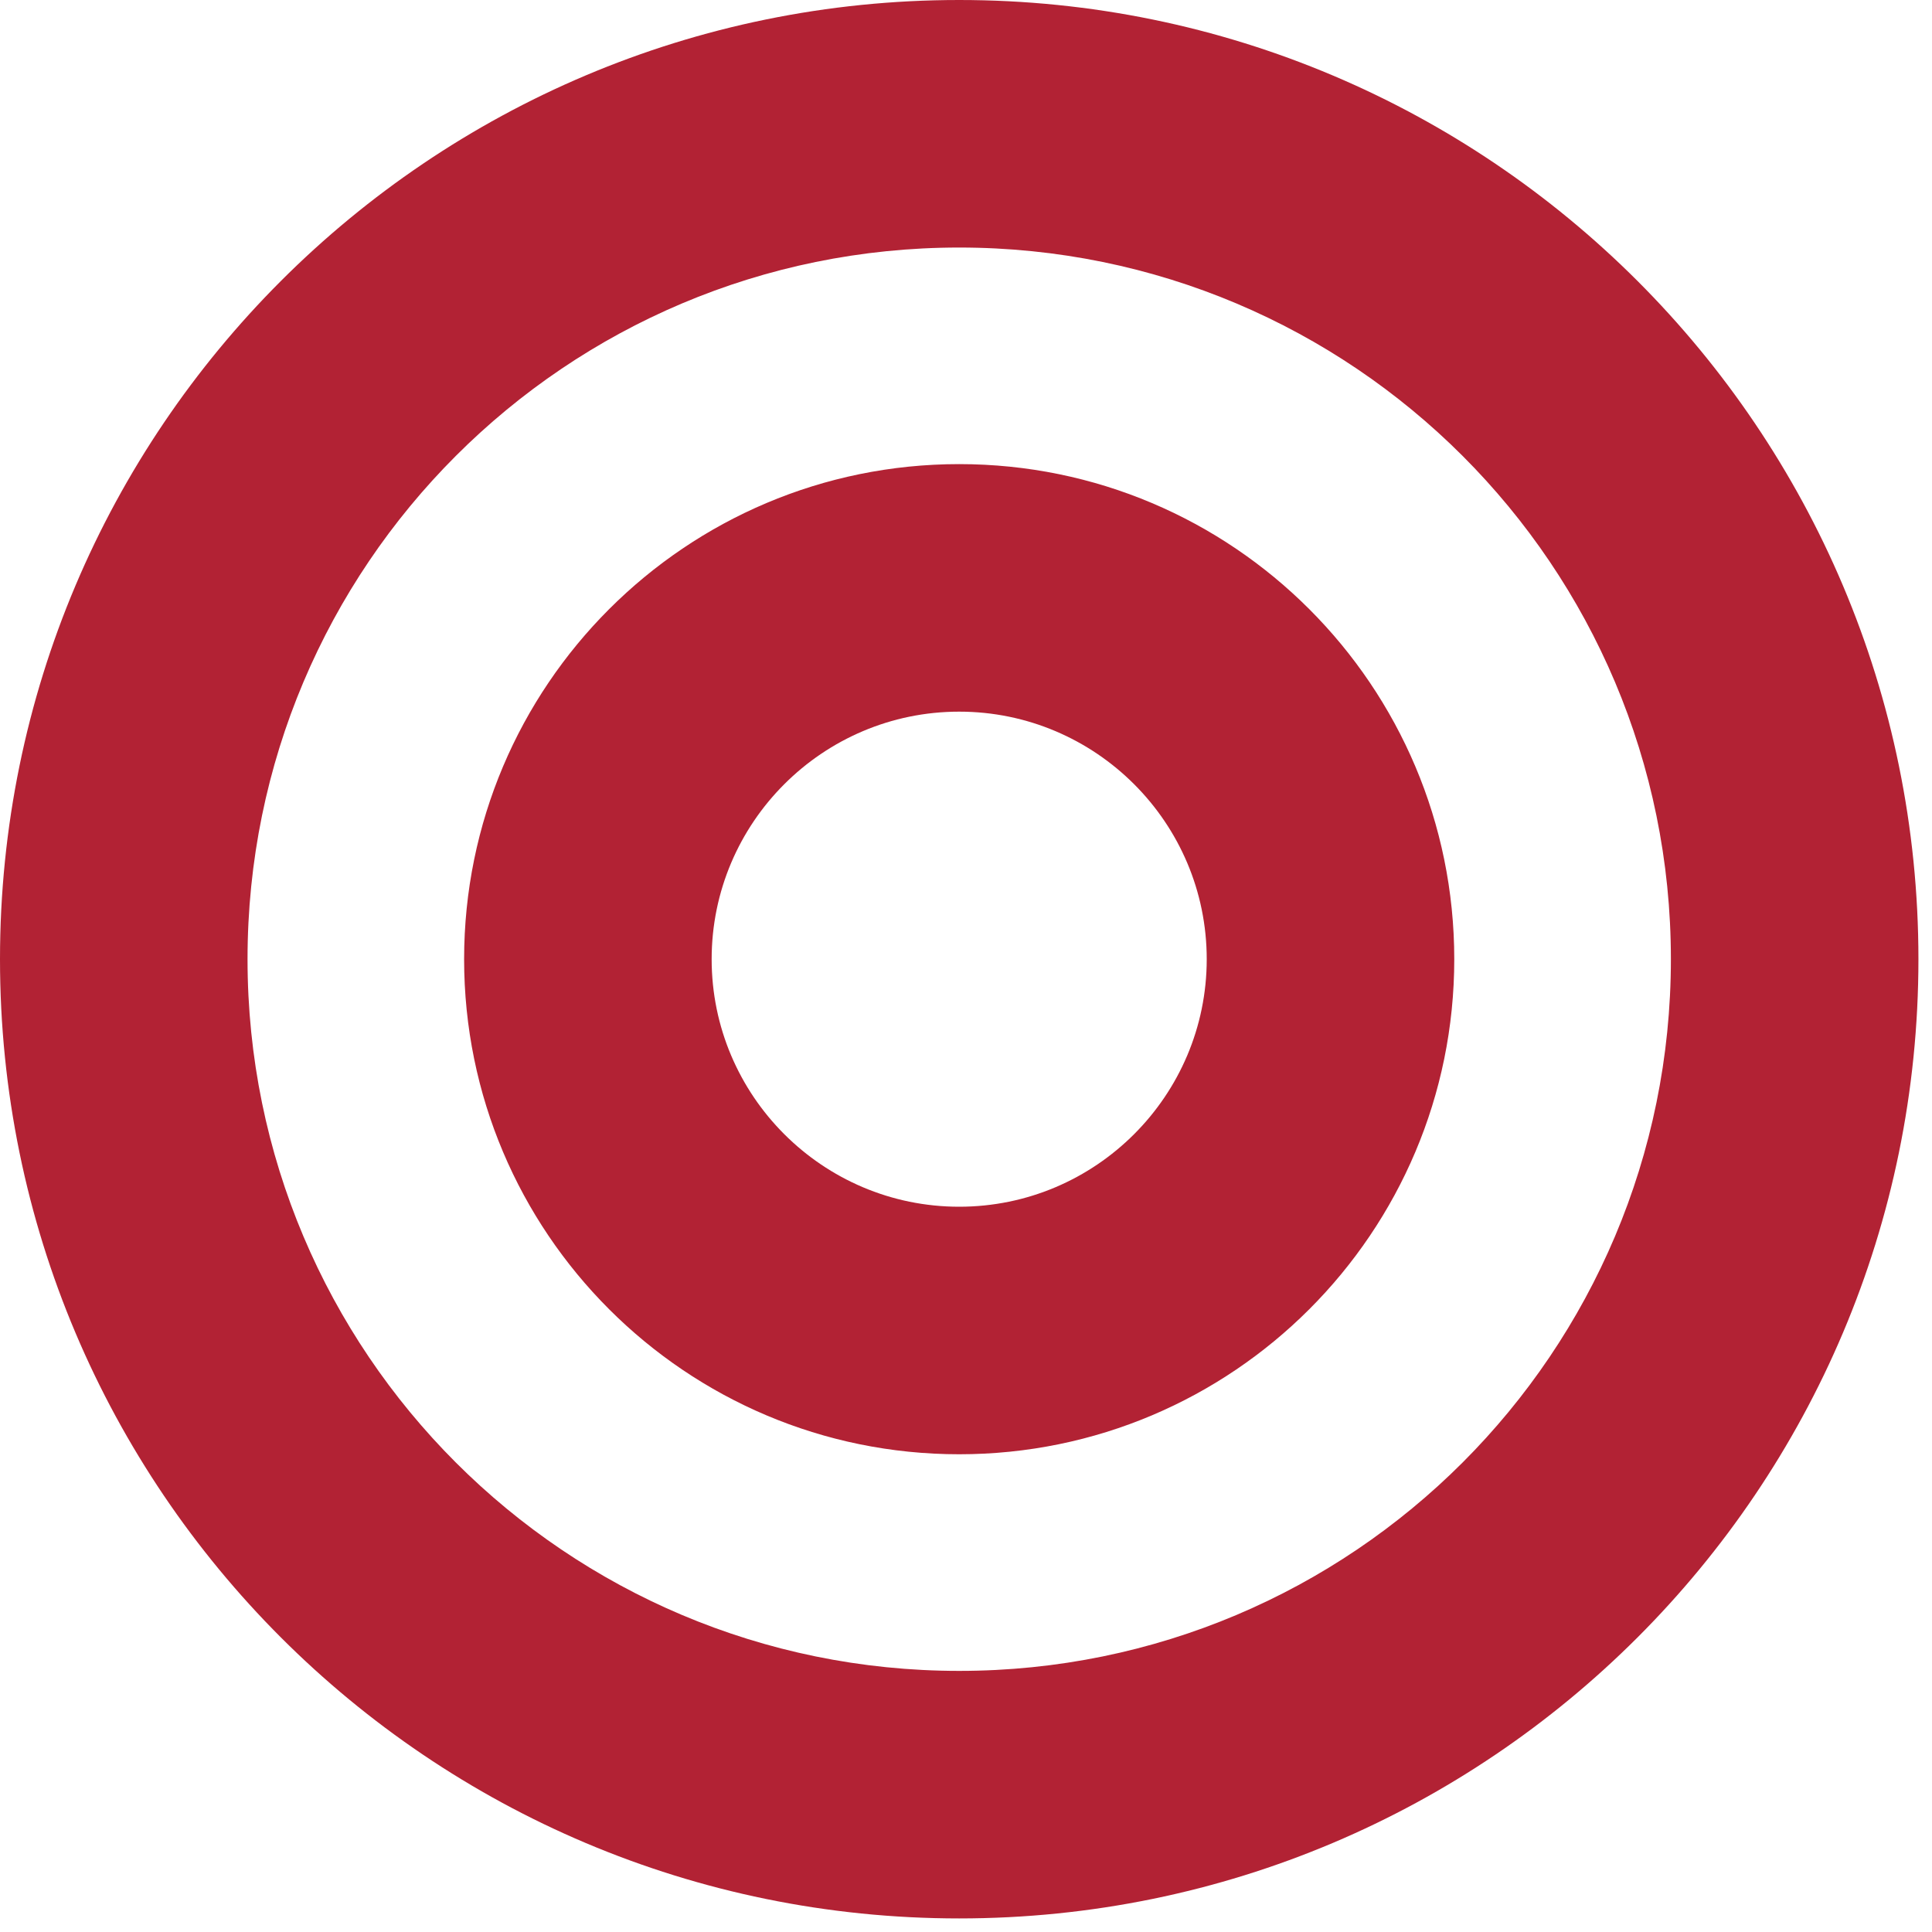 <svg width="40" height="40" viewBox="0 0 40 40" fill="none" xmlns="http://www.w3.org/2000/svg">
<path d="M19.859 0C8.891 0 0 8.891 0 19.859C0 30.828 8.891 39.719 19.859 39.719C30.828 39.719 39.719 30.828 39.719 19.859C39.719 8.891 30.828 0 19.859 0ZM19.859 34.594C11.716 34.594 5.125 28.004 5.125 19.859C5.125 11.716 11.715 5.125 19.859 5.125C28.003 5.125 34.594 11.715 34.594 19.859C34.594 28.003 28.004 34.594 19.859 34.594ZM19.859 9.609C14.199 9.609 9.609 14.199 9.609 19.859C9.609 25.52 14.199 30.109 19.859 30.109C25.52 30.109 30.109 25.52 30.109 19.859C30.109 14.199 25.52 9.609 19.859 9.609ZM19.859 24.984C17.033 24.984 14.734 22.685 14.734 19.859C14.734 17.033 17.033 14.734 19.859 14.734C22.685 14.734 24.984 17.033 24.984 19.859C24.984 22.685 22.685 24.984 19.859 24.984Z" fill="#B22234"/>
</svg>
